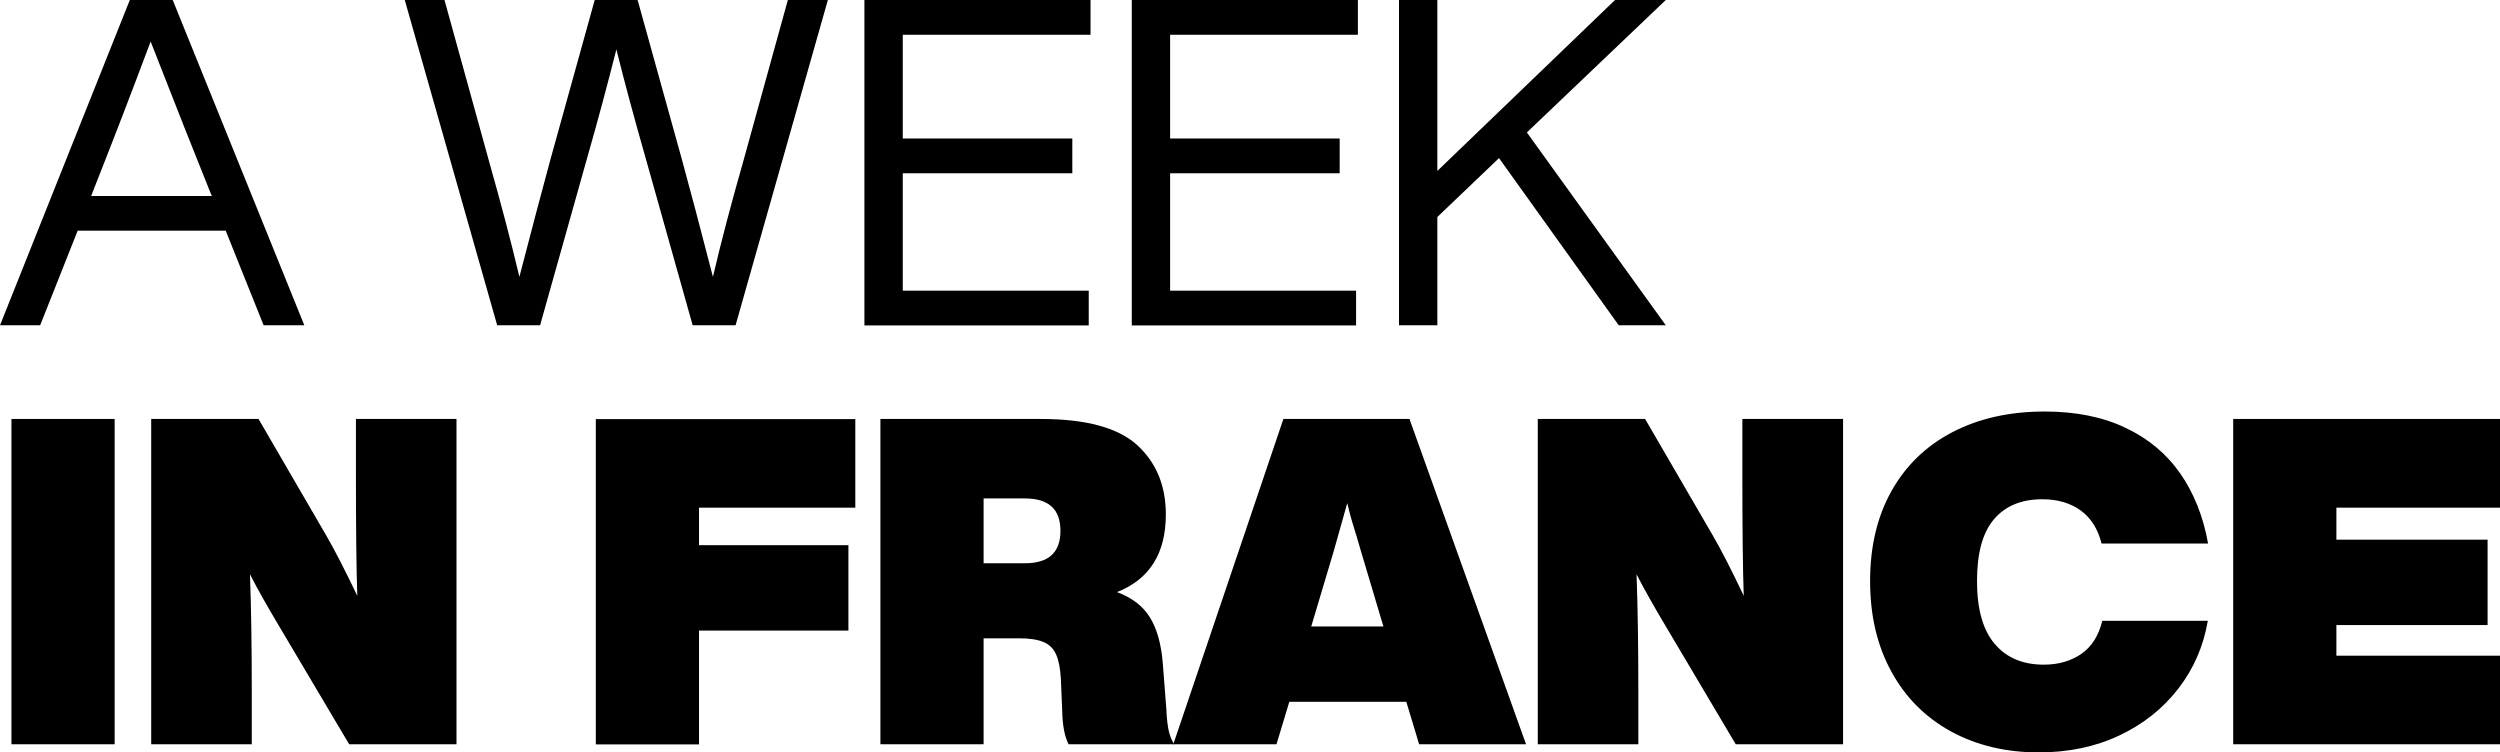 <?xml version="1.0" encoding="UTF-8"?>
<svg id="Calque_2" data-name="Calque 2" xmlns="http://www.w3.org/2000/svg" width="181.22" height="54.54" viewBox="0 0 181.22 54.54">
  <defs>
    <style>
      .cls-1 {
        stroke-width: 0px;
      }
    </style>
  </defs>
  <g id="AR-chronique-international">
    <g>
      <path class="cls-1" d="m22.06,23.58h-2.95l-2.75-6.86H5.63l-2.72,6.86H0L9.41,0h3.11l9.54,23.58ZM6.62,14.21h8.74l-.13-.3c-1.06-2.63-2.5-6.26-4.31-10.9-1.39,3.71-2.79,7.35-4.21,10.93l-.1.26Z"/>
      <path class="cls-1" d="m57.13,0h2.88l-6.69,23.58h-3.11l-3.38-12.02c-.84-2.94-1.56-5.6-2.15-7.98-.6,2.38-1.31,5.05-2.15,7.98l-3.38,12.02h-3.11L29.34,0h2.88l3.21,11.62c.9,3.18,1.64,5.99,2.22,8.45.9-3.49,1.66-6.33,2.25-8.51l3.21-11.56h3.11l3.21,11.56c.6,2.19,1.35,5.02,2.25,8.51.57-2.45,1.31-5.27,2.22-8.45l3.21-11.62Z"/>
      <path class="cls-1" d="m79.05,0v2.52h-13.61v7.52h12.29v2.52h-12.29v8.51h13.48v2.52h-16.26V0h16.39Z"/>
      <path class="cls-1" d="m98.43,0v2.52h-13.61v7.52h12.29v2.52h-12.29v8.51h13.48v2.52h-16.26V0h16.39Z"/>
      <path class="cls-1" d="m117.07,0h3.68l-10.07,9.6,10.07,13.98h-3.41l-8.68-12.12-4.47,4.27v7.85h-2.78V0h2.78v12.39L117.07,0Z"/>
      <path class="cls-1" d="m8.31,53.95H.83v-23.58h7.48v23.58Z"/>
      <path class="cls-1" d="m25.8,30.37h7.29v23.58h-7.78l-4.97-8.38c-.95-1.59-1.69-2.9-2.22-3.94.09,2.47.13,5.3.13,8.48v3.84h-7.29v-23.58h7.78l4.87,8.38c.62,1.06,1.38,2.54,2.29,4.44-.07-1.96-.1-4.96-.1-8.98v-3.84Z"/>
      <path class="cls-1" d="m62,30.37v6.43h-11.33v2.72h10.83v6.19h-10.83v8.25h-7.48v-23.58h18.81Z"/>
      <path class="cls-1" d="m84.55,51.56c.04.64.1,1.13.18,1.46.08.33.2.64.38.93h-7.65c-.29-.57-.44-1.37-.46-2.38l-.1-2.35c-.04-.77-.16-1.37-.35-1.79s-.49-.72-.91-.89c-.42-.18-1.01-.27-1.76-.27h-2.58v7.68h-7.48v-23.58h11.62c3.29,0,5.62.64,7,1.9,1.38,1.27,2.07,2.94,2.07,5.02,0,2.83-1.18,4.7-3.54,5.63,1.08.4,1.88,1.01,2.39,1.84.51.83.82,1.94.93,3.33l.27,3.48Zm-10.27-10.73c.86,0,1.51-.19,1.94-.58.43-.39.65-.98.65-1.77s-.22-1.39-.65-1.77c-.43-.39-1.08-.58-1.94-.58h-2.98v4.7h2.98Z"/>
      <path class="cls-1" d="m110.62,53.95h-7.75l-.93-3.08h-8.48l-.93,3.08h-7.48l7.98-23.58h9.14l8.45,23.58Zm-15.57-8.54h5.23l-1.62-5.43-.3-1.03c-.09-.29-.19-.63-.32-1.04s-.25-.89-.38-1.44l-.99,3.51-1.62,5.43Z"/>
      <path class="cls-1" d="m126.31,30.37h7.29v23.58h-7.78l-4.97-8.38c-.95-1.59-1.69-2.9-2.22-3.94.09,2.47.13,5.3.13,8.48v3.84h-7.29v-23.58h7.78l4.87,8.38c.62,1.06,1.38,2.54,2.28,4.44-.07-1.96-.1-4.96-.1-8.98v-3.84Z"/>
      <path class="cls-1" d="m141.42,53.02c-1.85-1.02-3.3-2.46-4.32-4.34-1.03-1.88-1.54-4.06-1.54-6.56s.51-4.66,1.54-6.51c1.03-1.84,2.49-3.27,4.4-4.27,1.91-1,4.15-1.51,6.71-1.51,2.25,0,4.21.39,5.86,1.18,1.66.78,2.98,1.89,3.97,3.31s1.67,3.12,2.02,5.08h-7.72c-.27-1.06-.77-1.86-1.52-2.4-.75-.54-1.68-.81-2.78-.81-1.52,0-2.69.49-3.51,1.46s-1.22,2.46-1.22,4.47.42,3.55,1.28,4.55c.85,1.01,2.04,1.51,3.56,1.51,1.06,0,1.96-.26,2.72-.78.75-.52,1.26-1.32,1.52-2.4h7.65c-.31,1.83-1.02,3.47-2.14,4.92-1.12,1.45-2.55,2.58-4.29,3.4s-3.69,1.22-5.83,1.22c-2.38,0-4.5-.51-6.36-1.52Z"/>
      <path class="cls-1" d="m181.22,30.37v6.43h-11.86v2.32h10.96v6.19h-10.96v2.22h11.86v6.42h-19.34v-23.58h19.34Z"/>
    </g>
  </g>
</svg>